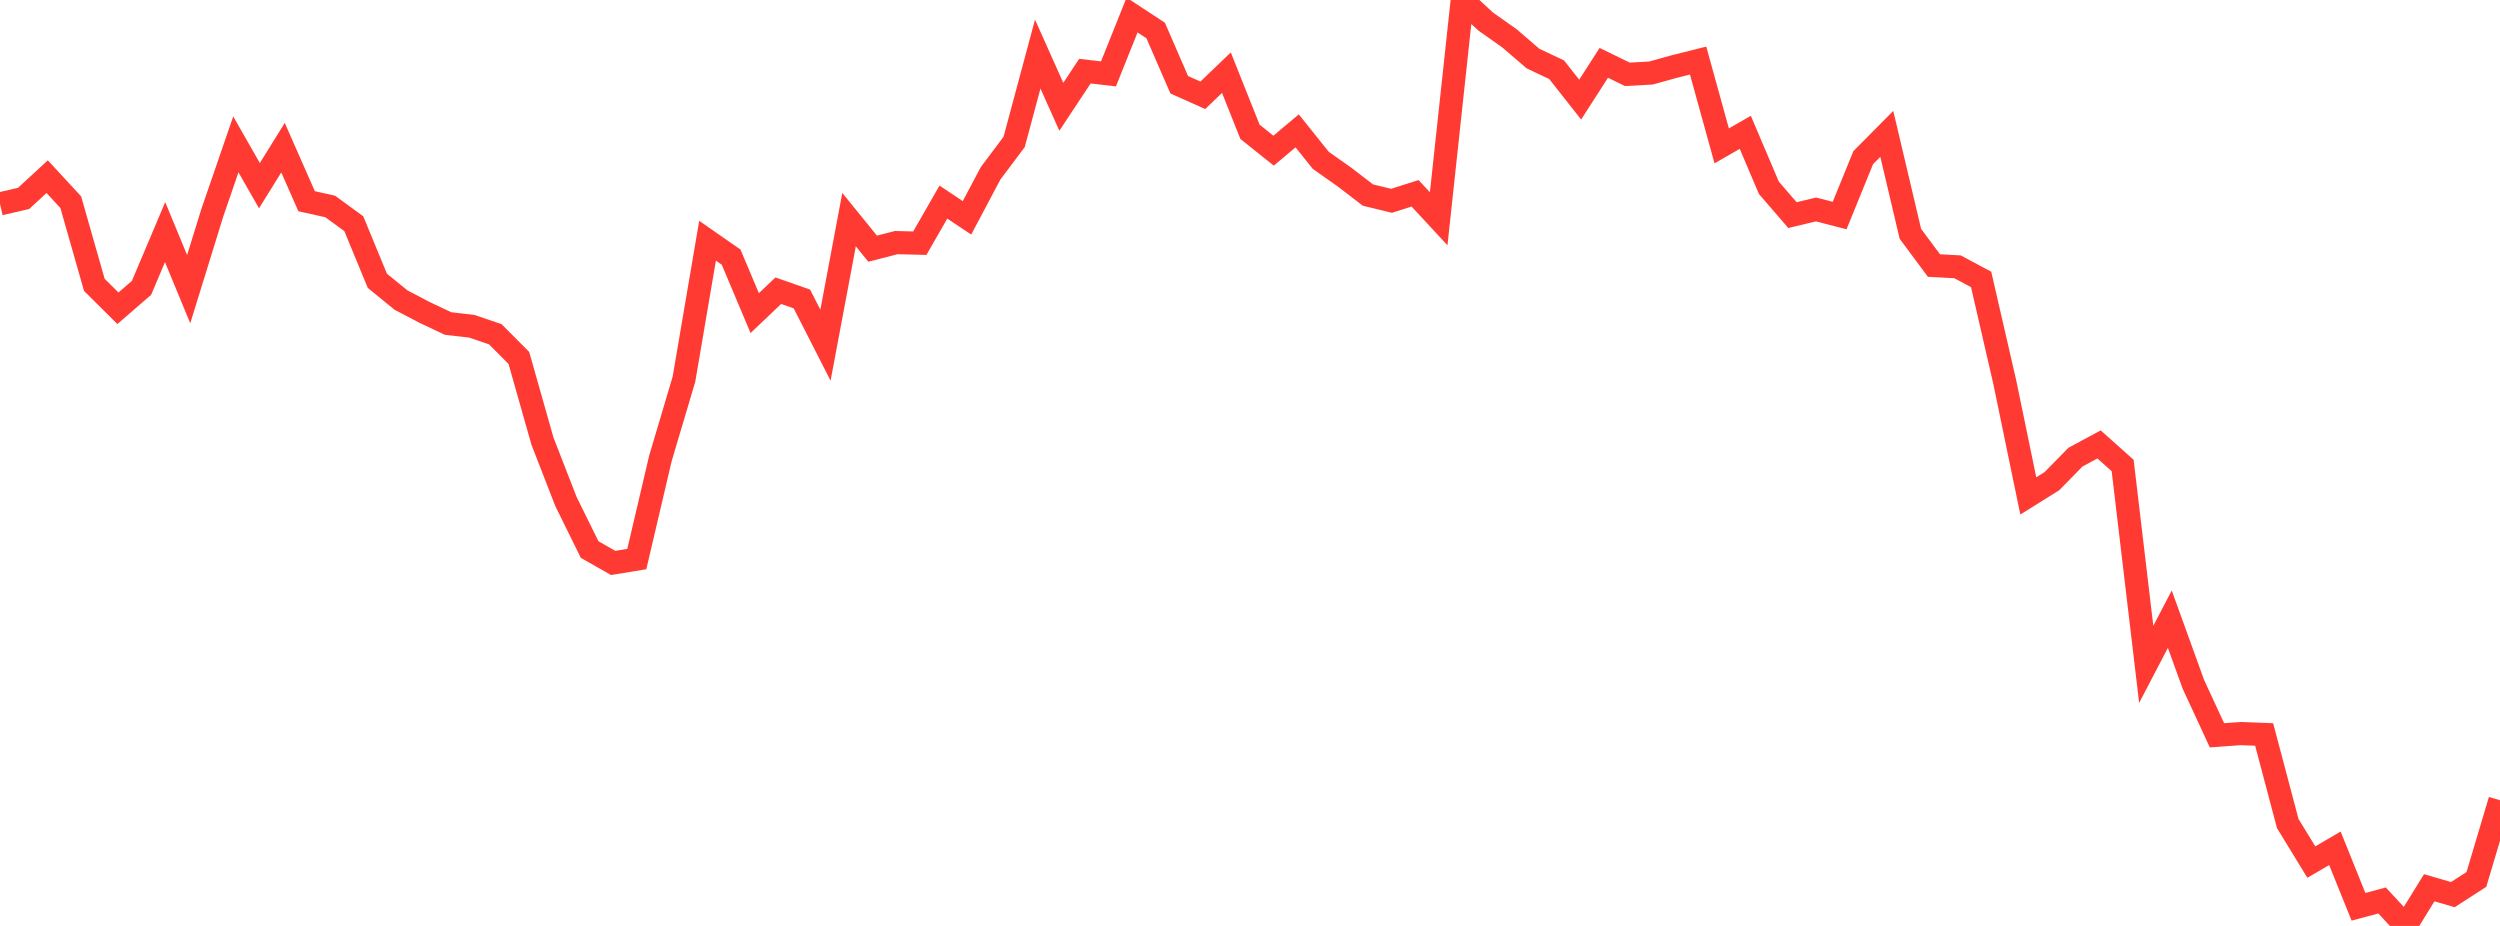 <?xml version="1.0" standalone="no"?>
<!DOCTYPE svg PUBLIC "-//W3C//DTD SVG 1.1//EN" "http://www.w3.org/Graphics/SVG/1.1/DTD/svg11.dtd">

<svg width="135" height="50" viewBox="0 0 135 50" preserveAspectRatio="none" 
  xmlns="http://www.w3.org/2000/svg"
  xmlns:xlink="http://www.w3.org/1999/xlink">


<polyline points="0.0, 11.008 1.274, 10.715 2.547, 9.539 3.821, 10.918 5.094, 15.381 6.368, 16.646 7.642, 15.544 8.915, 12.534 10.189, 15.615 11.462, 11.497 12.736, 7.795 14.009, 10.027 15.283, 7.974 16.557, 10.866 17.83, 11.149 19.104, 12.079 20.377, 15.162 21.651, 16.201 22.925, 16.87 24.198, 17.471 25.472, 17.617 26.745, 18.049 28.019, 19.329 29.292, 23.819 30.566, 27.092 31.84, 29.675 33.113, 30.399 34.387, 30.19 35.66, 24.761 36.934, 20.474 38.208, 12.999 39.481, 13.885 40.755, 16.908 42.028, 15.698 43.302, 16.144 44.575, 18.641 45.849, 11.859 47.123, 13.429 48.396, 13.101 49.67, 13.132 50.943, 10.913 52.217, 11.763 53.491, 9.361 54.764, 7.664 56.038, 2.919 57.311, 5.768 58.585, 3.842 59.858, 3.99 61.132, 0.811 62.406, 1.647 63.679, 4.577 64.953, 5.146 66.226, 3.924 67.5, 7.118 68.774, 8.136 70.047, 7.066 71.321, 8.658 72.594, 9.556 73.868, 10.533 75.142, 10.843 76.415, 10.439 77.689, 11.814 78.962, 0.0 80.236, 1.17 81.509, 2.068 82.783, 3.163 84.057, 3.765 85.33, 5.38 86.604, 3.393 87.877, 4.013 89.151, 3.944 90.425, 3.59 91.698, 3.271 92.972, 7.877 94.245, 7.145 95.519, 10.141 96.792, 11.616 98.066, 11.311 99.34, 11.64 100.613, 8.514 101.887, 7.229 103.16, 12.625 104.434, 14.34 105.708, 14.408 106.981, 15.089 108.255, 20.625 109.528, 26.78 110.802, 25.984 112.075, 24.685 113.349, 23.999 114.623, 25.137 115.896, 35.876 117.17, 33.436 118.443, 36.956 119.717, 39.706 120.991, 39.613 122.264, 39.662 123.538, 44.469 124.811, 46.552 126.085, 45.808 127.358, 48.968 128.632, 48.625 129.906, 50.0 131.179, 47.939 132.453, 48.31 133.726, 47.489 135.0, 43.214" fill="none" stroke="#ff3a33" stroke-width="1.25"/>

</svg>
